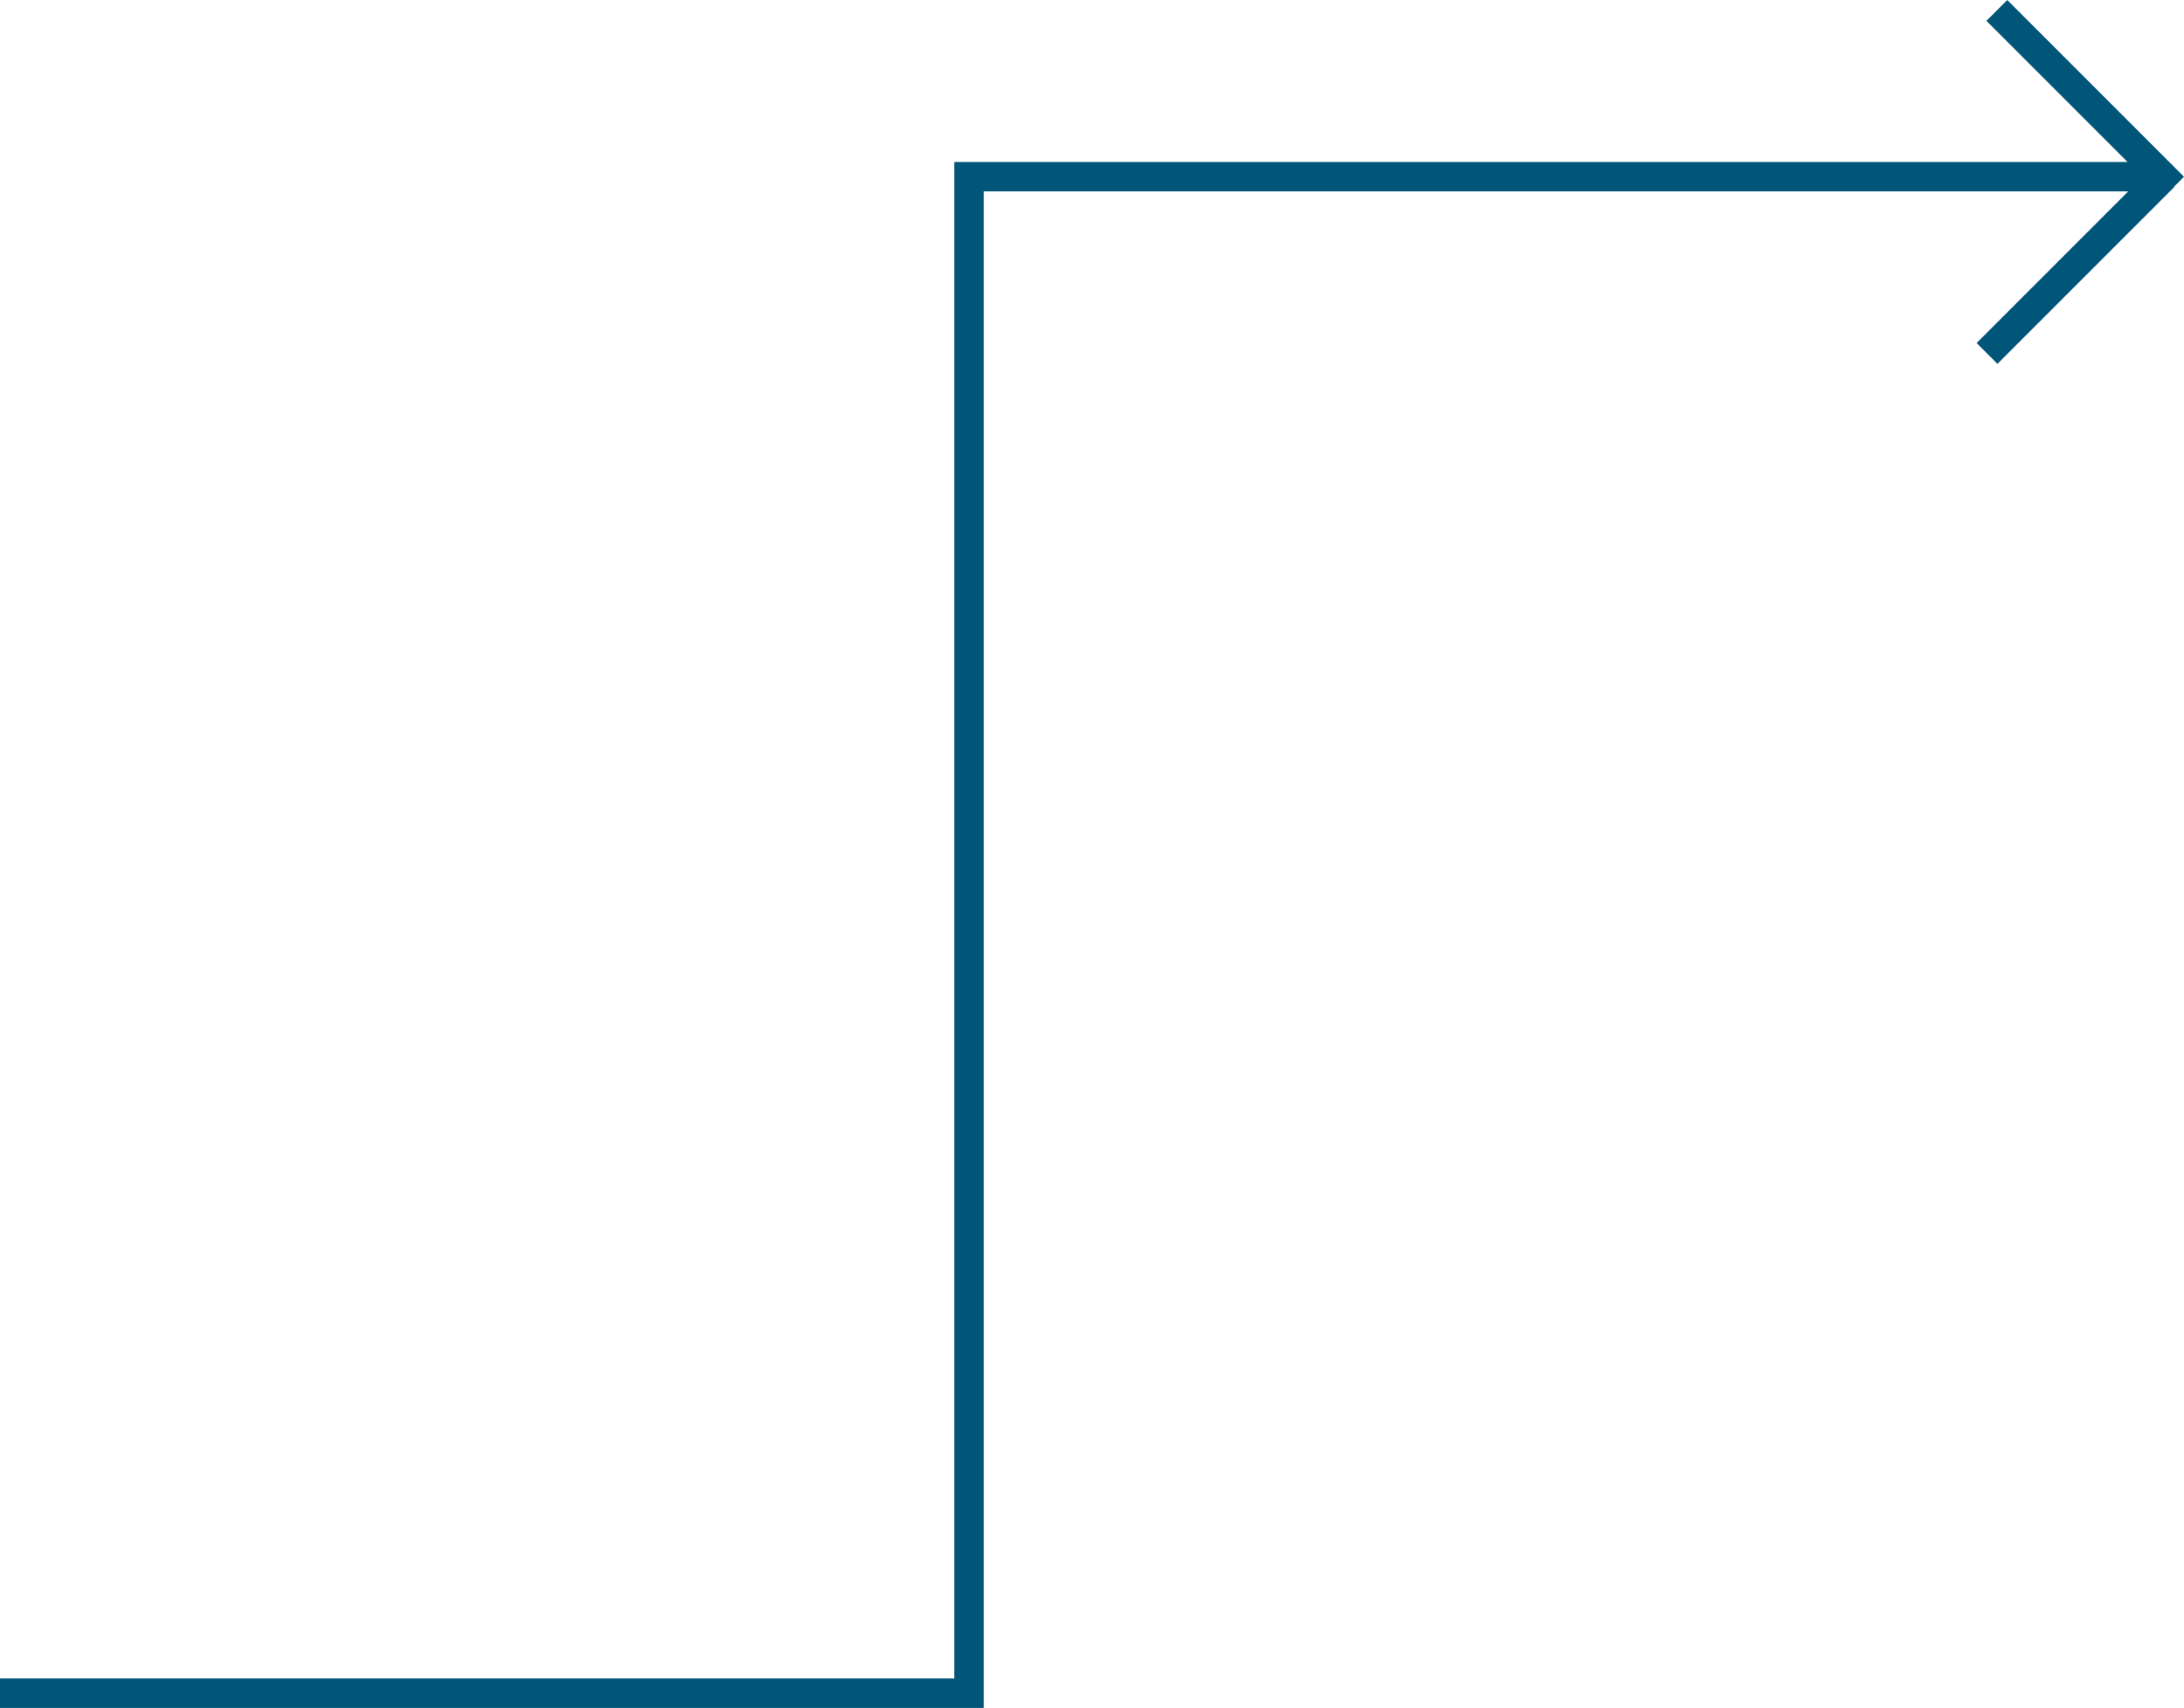 <svg xmlns="http://www.w3.org/2000/svg" width="222.426" height="173.93" viewBox="0 0 222.426 173.93">
  <g id="f2-arrow3" transform="translate(120 160.277)">
    <path id="Path_668" data-name="Path 668" d="M-120,154.437h98.684V0H100.365" transform="translate(0 -142.284)" fill="none" stroke="#005578" stroke-width="3"/>
    <path id="Path_669" data-name="Path 669" d="M0,18,14.625,3.375,18,0" transform="translate(82.365 -142.284)" fill="none" stroke="#005578" stroke-width="3"/>
    <line id="Line_80" data-name="Line 80" x2="18" y2="18" transform="translate(83.365 -159.216)" fill="none" stroke="#005578" stroke-width="3"/>
  </g>
</svg>
